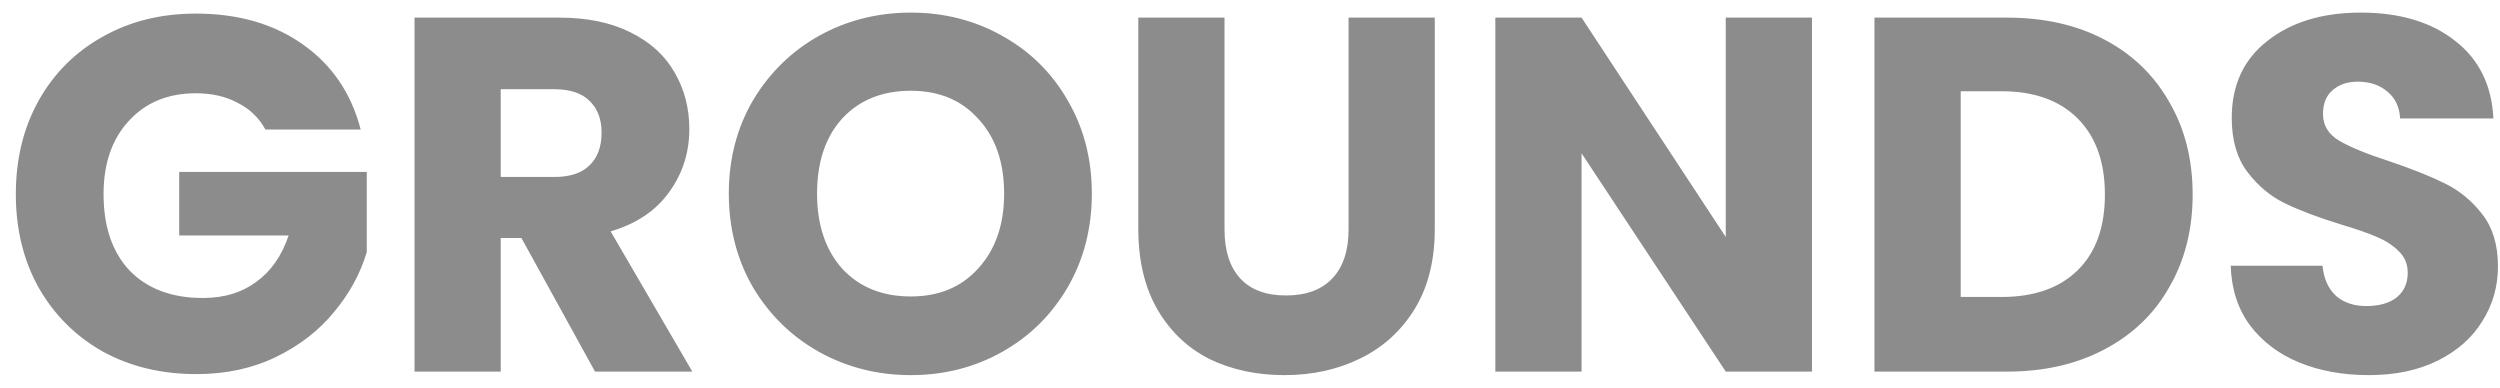 <svg width="103" height="16" viewBox="0 0 103 16" fill="none" xmlns="http://www.w3.org/2000/svg">
<path d="M10.935 5.338C10.672 4.854 10.291 4.487 9.792 4.237C9.308 3.974 8.733 3.843 8.068 3.843C6.919 3.843 5.998 4.223 5.305 4.985C4.613 5.733 4.267 6.737 4.267 7.997C4.267 9.341 4.627 10.393 5.347 11.155C6.081 11.903 7.085 12.277 8.359 12.277C9.232 12.277 9.966 12.055 10.561 11.612C11.17 11.169 11.614 10.532 11.891 9.701H7.383V7.083H15.111V10.386C14.847 11.273 14.397 12.097 13.76 12.858C13.137 13.62 12.341 14.236 11.371 14.707C10.402 15.178 9.308 15.413 8.089 15.413C6.649 15.413 5.361 15.102 4.225 14.479C3.103 13.842 2.224 12.962 1.587 11.84C0.964 10.719 0.652 9.438 0.652 7.997C0.652 6.557 0.964 5.276 1.587 4.154C2.224 3.018 3.103 2.139 4.225 1.516C5.347 0.879 6.628 0.56 8.068 0.56C9.813 0.56 11.281 0.983 12.472 1.827C13.677 2.672 14.473 3.843 14.861 5.338H10.935ZM24.515 15.31L21.482 9.805H20.63V15.31H17.078V0.726H23.04C24.19 0.726 25.166 0.927 25.969 1.329C26.786 1.731 27.396 2.284 27.797 2.991C28.199 3.683 28.4 4.459 28.4 5.317C28.4 6.287 28.123 7.152 27.569 7.914C27.029 8.676 26.226 9.216 25.159 9.534L28.524 15.31H24.515ZM20.63 7.291H22.832C23.483 7.291 23.968 7.132 24.287 6.813C24.619 6.495 24.785 6.045 24.785 5.463C24.785 4.909 24.619 4.473 24.287 4.154C23.968 3.836 23.483 3.676 22.832 3.676H20.63V7.291ZM37.526 15.455C36.156 15.455 34.895 15.136 33.746 14.499C32.61 13.862 31.703 12.976 31.024 11.84C30.36 10.691 30.027 9.403 30.027 7.976C30.027 6.55 30.36 5.269 31.024 4.133C31.703 2.998 32.61 2.111 33.746 1.474C34.895 0.837 36.156 0.519 37.526 0.519C38.898 0.519 40.151 0.837 41.287 1.474C42.436 2.111 43.336 2.998 43.987 4.133C44.652 5.269 44.984 6.55 44.984 7.976C44.984 9.403 44.652 10.691 43.987 11.84C43.322 12.976 42.422 13.862 41.287 14.499C40.151 15.136 38.898 15.455 37.526 15.455ZM37.526 12.214C38.69 12.214 39.618 11.826 40.31 11.051C41.017 10.275 41.37 9.251 41.37 7.976C41.37 6.689 41.017 5.664 40.31 4.902C39.618 4.126 38.69 3.739 37.526 3.739C36.349 3.739 35.408 4.12 34.701 4.881C34.009 5.643 33.663 6.675 33.663 7.976C33.663 9.264 34.009 10.296 34.701 11.072C35.408 11.833 36.349 12.214 37.526 12.214ZM50.45 0.726V9.451C50.45 10.324 50.665 10.996 51.094 11.466C51.524 11.937 52.154 12.173 52.985 12.173C53.816 12.173 54.453 11.937 54.896 11.466C55.339 10.996 55.561 10.324 55.561 9.451V0.726H59.113V9.431C59.113 10.732 58.836 11.833 58.282 12.734C57.728 13.634 56.98 14.312 56.039 14.77C55.111 15.226 54.072 15.455 52.923 15.455C51.773 15.455 50.741 15.233 49.827 14.79C48.927 14.333 48.214 13.655 47.688 12.754C47.161 11.84 46.898 10.732 46.898 9.431V0.726H50.45ZM74.653 15.31H71.101L65.16 6.315V15.31H61.608V0.726H65.16L71.101 9.763V0.726H74.653V15.31ZM82.692 0.726C84.229 0.726 85.572 1.031 86.722 1.641C87.871 2.25 88.758 3.109 89.381 4.216C90.018 5.311 90.337 6.578 90.337 8.018C90.337 9.444 90.018 10.712 89.381 11.82C88.758 12.928 87.864 13.786 86.701 14.396C85.552 15.005 84.215 15.31 82.692 15.31H77.228V0.726H82.692ZM82.463 12.235C83.807 12.235 84.852 11.868 85.6 11.134C86.348 10.4 86.722 9.361 86.722 8.018C86.722 6.675 86.348 5.629 85.6 4.881C84.852 4.133 83.807 3.759 82.463 3.759H80.781V12.235H82.463ZM97.598 15.455C96.532 15.455 95.576 15.282 94.731 14.936C93.887 14.589 93.208 14.077 92.696 13.398C92.197 12.72 91.934 11.903 91.906 10.947H95.687C95.742 11.487 95.929 11.903 96.248 12.194C96.566 12.47 96.982 12.609 97.494 12.609C98.021 12.609 98.436 12.491 98.741 12.256C99.045 12.007 99.198 11.667 99.198 11.238C99.198 10.878 99.073 10.58 98.824 10.345C98.588 10.109 98.291 9.915 97.931 9.763C97.584 9.611 97.086 9.438 96.435 9.244C95.493 8.953 94.725 8.662 94.129 8.371C93.534 8.08 93.021 7.651 92.592 7.083C92.162 6.515 91.948 5.774 91.948 4.86C91.948 3.503 92.439 2.444 93.423 1.682C94.406 0.907 95.687 0.519 97.266 0.519C98.872 0.519 100.167 0.907 101.15 1.682C102.134 2.444 102.66 3.51 102.729 4.881H98.886C98.859 4.41 98.685 4.043 98.367 3.78C98.048 3.503 97.64 3.365 97.141 3.365C96.712 3.365 96.366 3.482 96.103 3.718C95.839 3.939 95.708 4.265 95.708 4.694C95.708 5.165 95.929 5.532 96.373 5.795C96.816 6.058 97.508 6.342 98.45 6.647C99.392 6.965 100.153 7.27 100.735 7.561C101.331 7.852 101.843 8.274 102.272 8.828C102.702 9.382 102.916 10.095 102.916 10.968C102.916 11.799 102.702 12.554 102.272 13.232C101.857 13.911 101.247 14.451 100.444 14.853C99.641 15.254 98.692 15.455 97.598 15.455Z" fill="#8C8C8C"/>
</svg>
